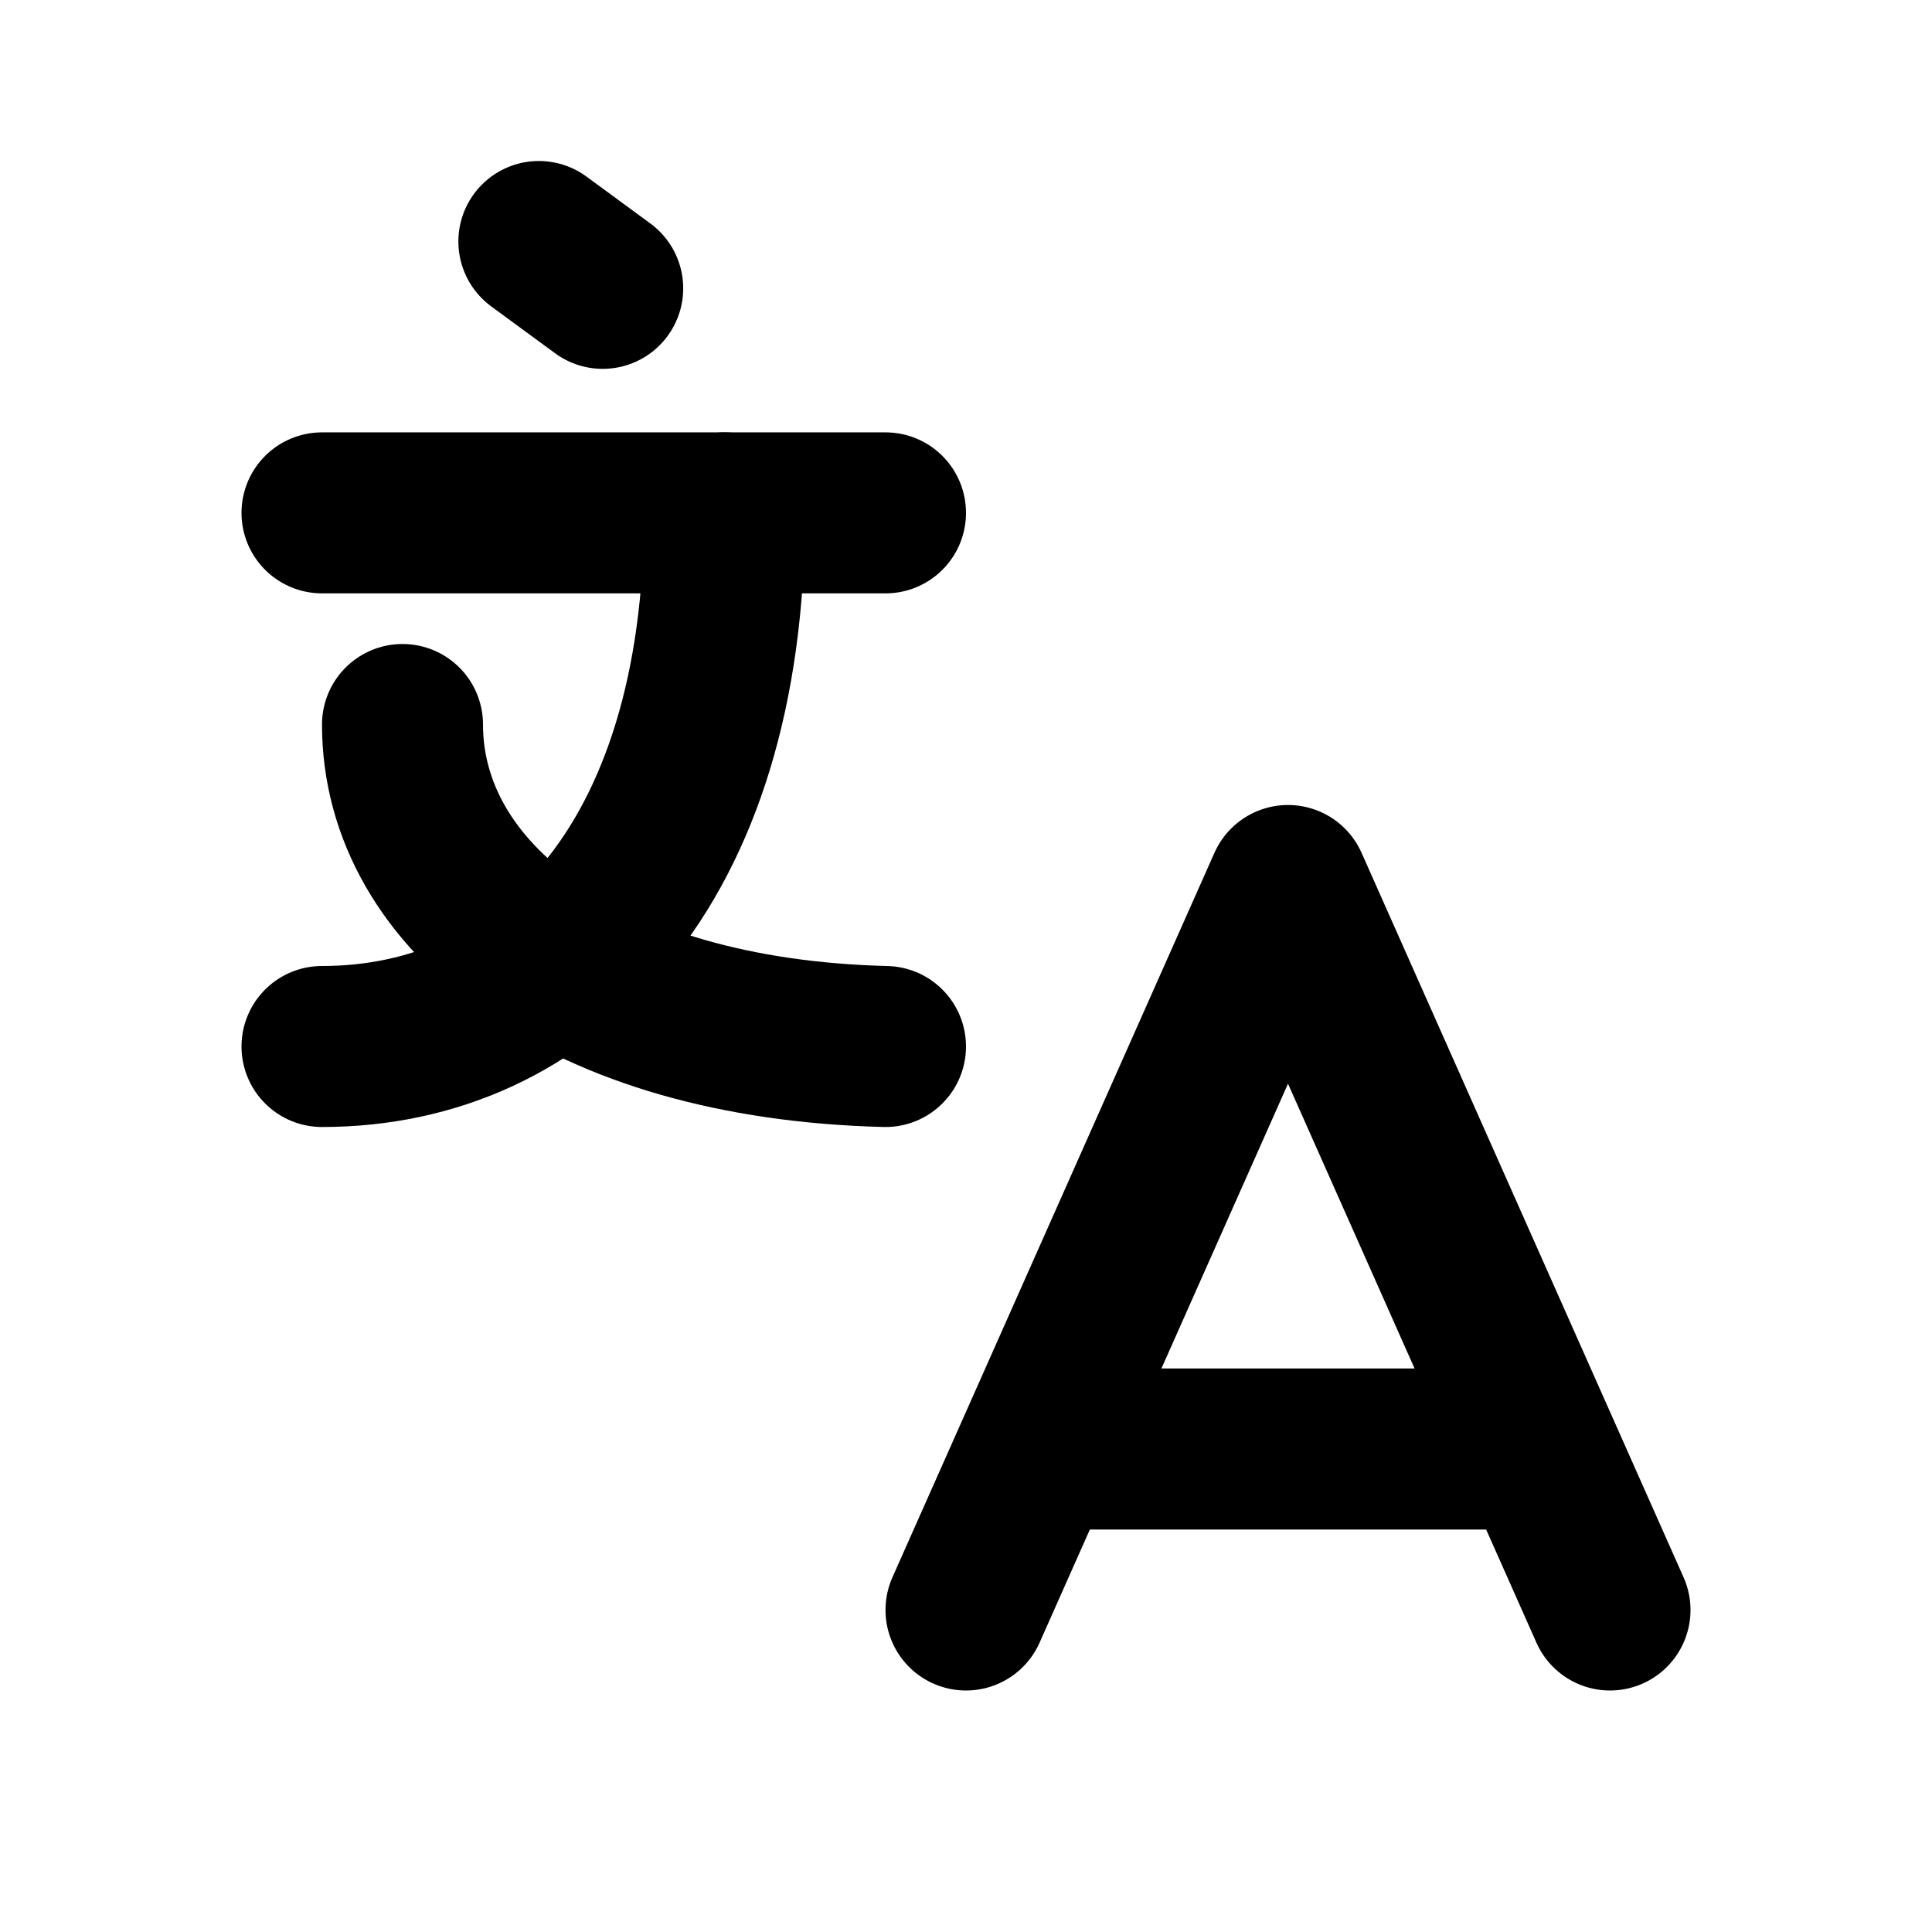 <svg
  xmlns="http://www.w3.org/2000/svg"
  width="24"
  height="24"
  viewBox="0 0 24 24"
  fill="none"
  stroke="currentColor"
  stroke-width="2"
  stroke-linecap="round"
  stroke-linejoin="round"
  class="icon icon-tabler icons-tabler-outline icon-tabler-language"
>
  <path stroke="none" d="M0 0h24v24H0z" fill="none"/>
  <path d="M9 6.371c0 4.418 -2.239 6.629 -5 6.629" />
  <path d="M4 6.371h7" />
  <path d="M5 9c0 2.144 2.252 3.908 6 4" />
  <path d="M12 20l4 -9l4 9" />
  <path d="M19.1 18h-6.2" />
  <path d="M6.694 3l.793 .582" />
</svg>